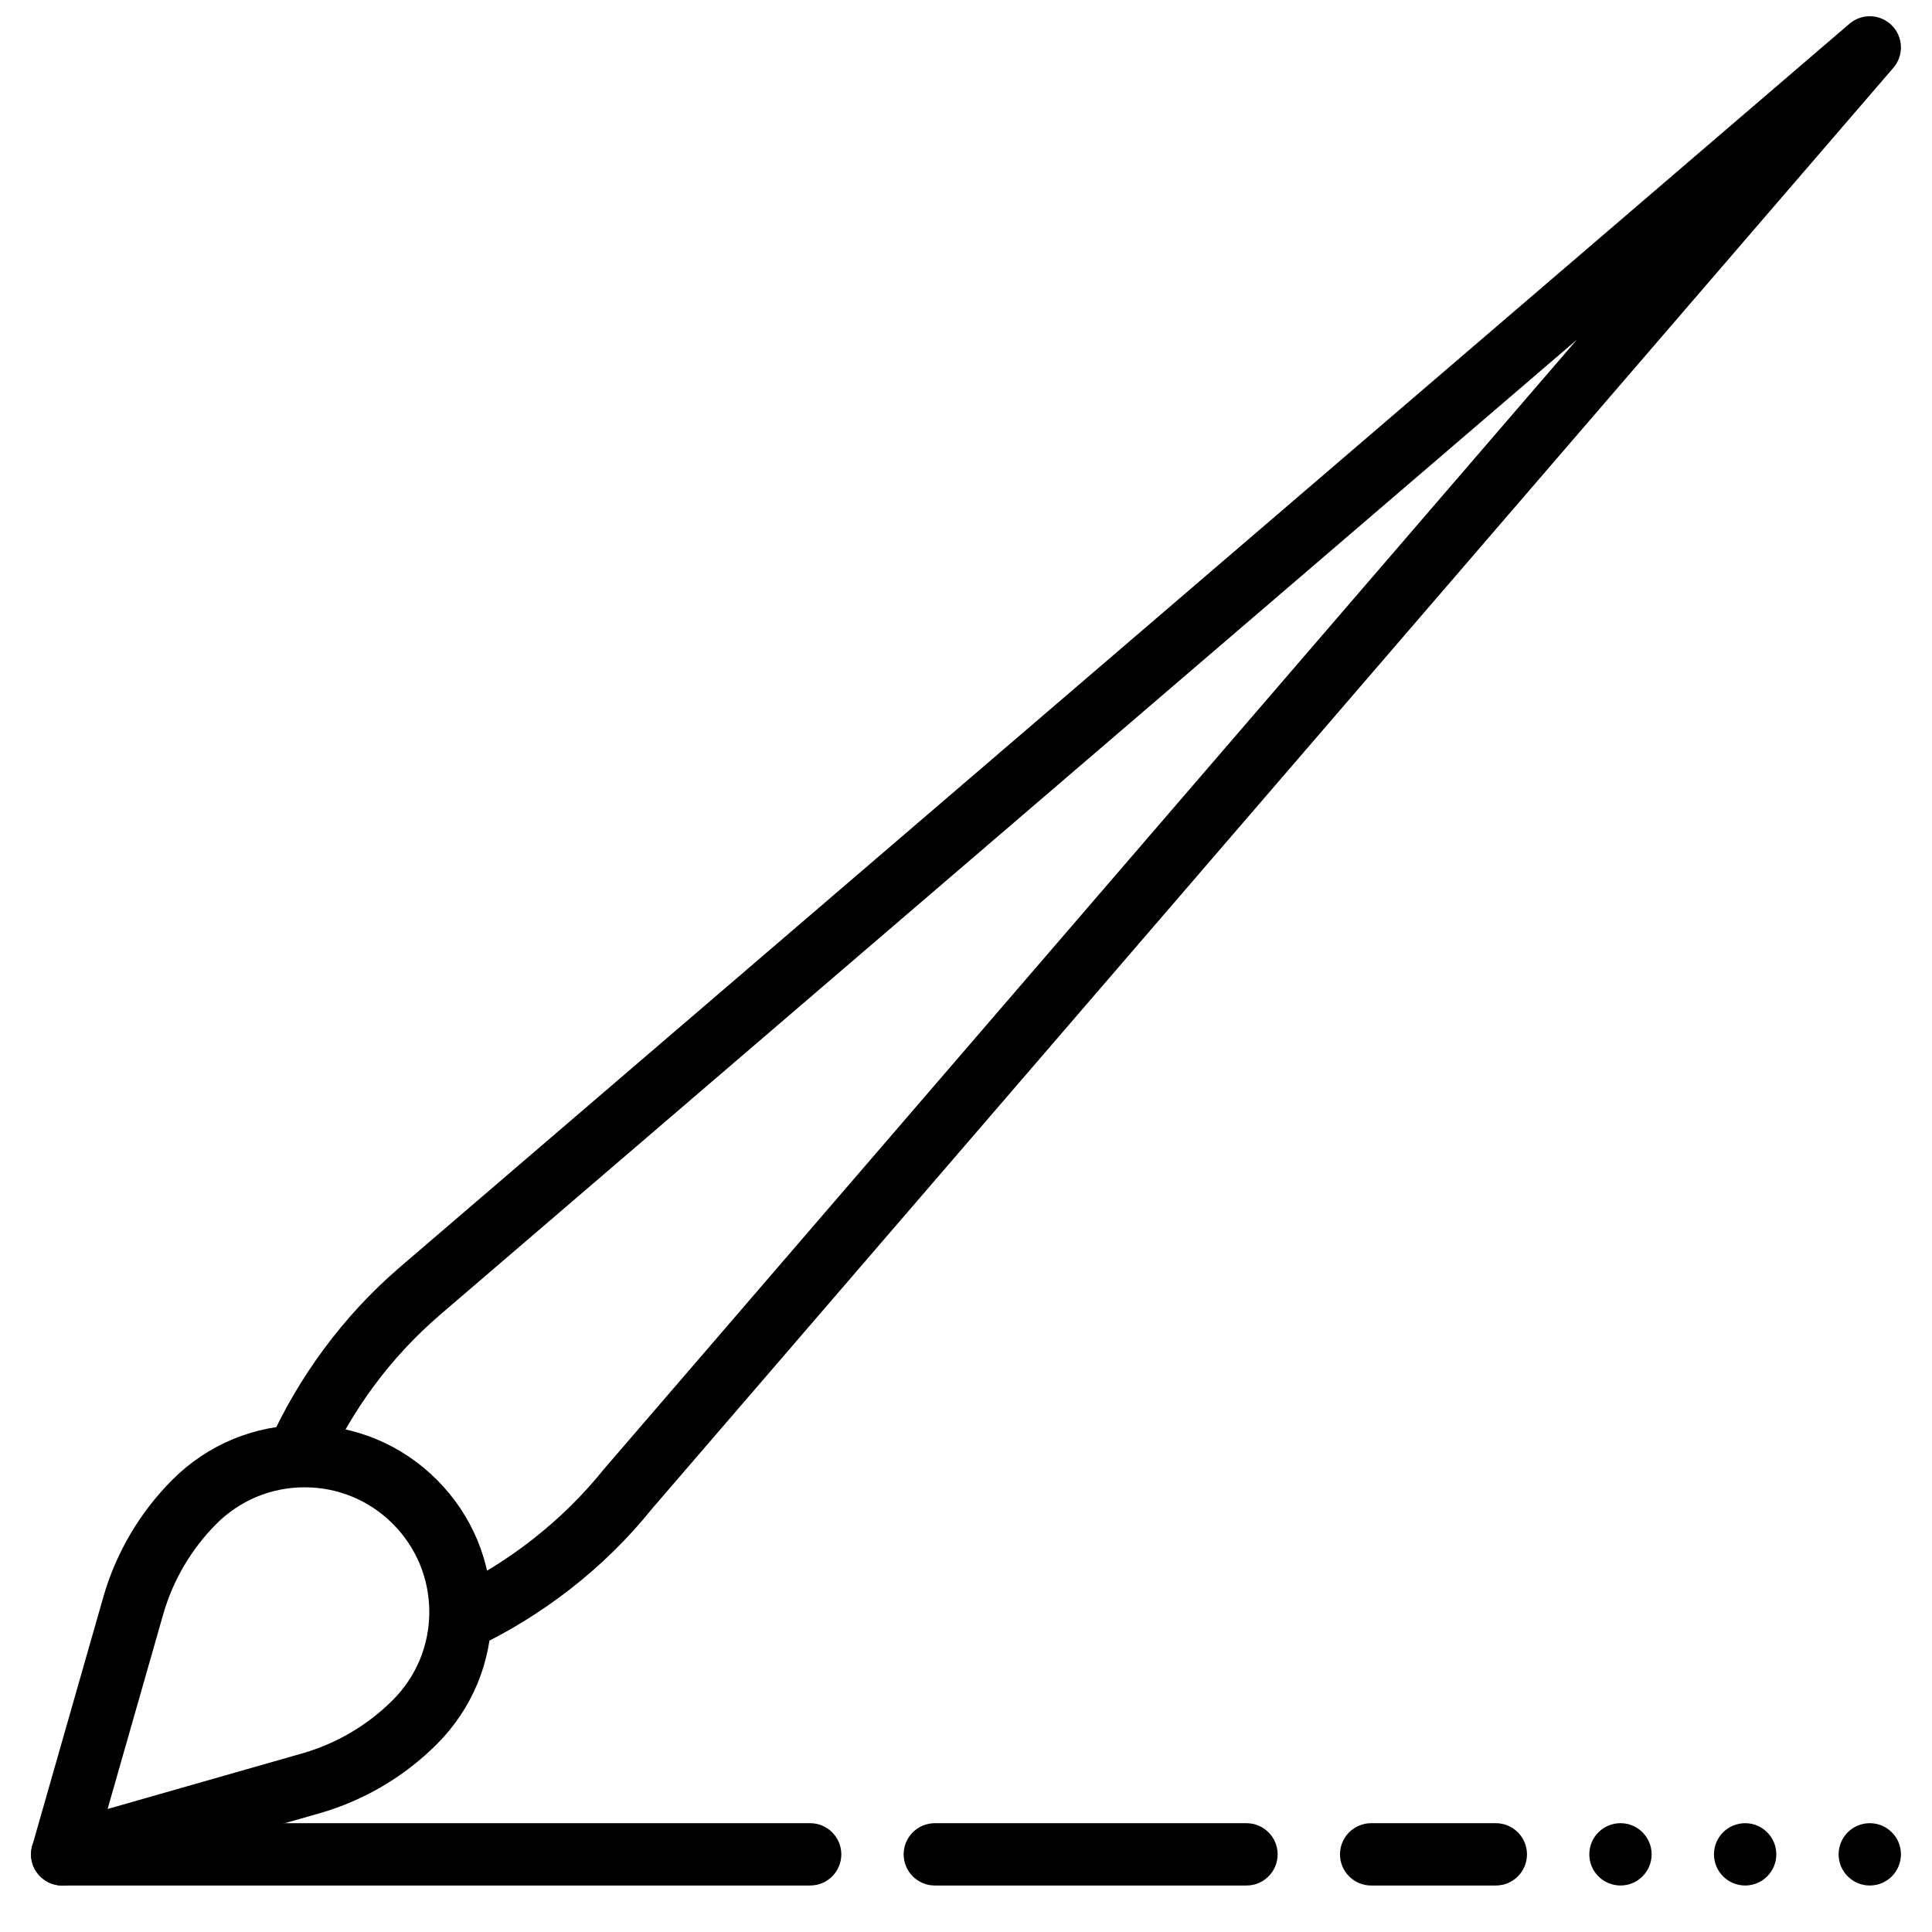 <?xml version="1.0" encoding="UTF-8"?>
<!-- Uploaded to: ICON Repo, www.iconrepo.com, Generator: ICON Repo Mixer Tools -->
<svg width="800px" height="800px" version="1.1" viewBox="144 144 512 512" xmlns="http://www.w3.org/2000/svg">
 <defs>
  <clipPath id="a">
   <path d="m215 148.09h433v432.91h-433z"/>
  </clipPath>
 </defs>
 <path d="m581.7 635.42c0 4.559-3.691 8.258-8.258 8.258s-8.258-3.699-8.258-8.258 3.691-8.258 8.258-8.258 8.258 3.699 8.258 8.258" fill-rule="evenodd"/>
 <path d="m614.74 635.42c0 4.559-3.691 8.258-8.258 8.258-4.57 0-8.262-3.699-8.262-8.258s3.691-8.258 8.262-8.258c4.566 0 8.258 3.699 8.258 8.258" fill-rule="evenodd"/>
 <path d="m647.77 635.42c0 4.559-3.691 8.258-8.258 8.258s-8.258-3.699-8.258-8.258 3.691-8.258 8.258-8.258 8.258 3.699 8.258 8.258" fill-rule="evenodd"/>
 <path d="m224.73 538.15c-8.82 0-17.121 3.434-23.367 9.672v0.008c-6.648 6.648-11.527 14.941-14.113 23.984l-14.734 51.586 51.578-14.734c9.051-2.586 17.344-7.465 23.992-14.125 6.234-6.234 9.68-14.535 9.68-23.355 0-8.828-3.445-17.121-9.68-23.363-6.234-6.238-14.535-9.672-23.355-9.672m-64.242 105.54c-2.164 0-4.269-0.852-5.836-2.422-2.125-2.121-2.934-5.219-2.109-8.109l18.824-65.883c3.352-11.738 9.688-22.5 18.32-31.129 9.363-9.359 21.801-14.512 35.043-14.512 13.238 0 25.676 5.152 35.035 14.512 9.355 9.355 14.52 21.805 14.52 35.043 0 13.23-5.164 25.68-14.52 35.035-8.625 8.633-19.387 14.973-31.129 18.32l-65.875 18.82c-0.754 0.215-1.52 0.324-2.273 0.324" fill-rule="evenodd"/>
 <g clip-path="url(#a)">
  <path d="m269.3 580.95-7.004-14.969c16.262-7.598 30.699-18.887 41.758-32.656l257.8-299.27-301.43 258.55c-12.961 11.199-23.133 24.945-30.238 40.844l-15.09-6.731c7.988-17.875 19.93-33.996 34.551-46.625l384.48-329.8c3.285-2.816 8.176-2.625 11.23 0.438 3.051 3.055 3.223 7.953 0.414 11.227l-329.03 381.93c-12.449 15.504-28.926 28.398-47.449 37.062" fill-rule="evenodd"/>
 </g>
 <path d="m358.7 643.68h-198.22c-4.562 0-8.262-3.699-8.262-8.258s3.699-8.258 8.262-8.258h198.22c4.559 0 8.258 3.699 8.258 8.258s-3.699 8.258-8.258 8.258" fill-rule="evenodd"/>
 <path d="m474.33 643.68h-82.594c-4.559 0-8.258-3.699-8.258-8.258s3.699-8.258 8.258-8.258h82.594c4.559 0 8.258 3.699 8.258 8.258s-3.699 8.258-8.258 8.258" fill-rule="evenodd"/>
 <path d="m540.41 643.68h-33.039c-4.559 0-8.258-3.699-8.258-8.258s3.699-8.258 8.258-8.258h33.039c4.566 0 8.258 3.699 8.258 8.258s-3.691 8.258-8.258 8.258" fill-rule="evenodd"/>
</svg>